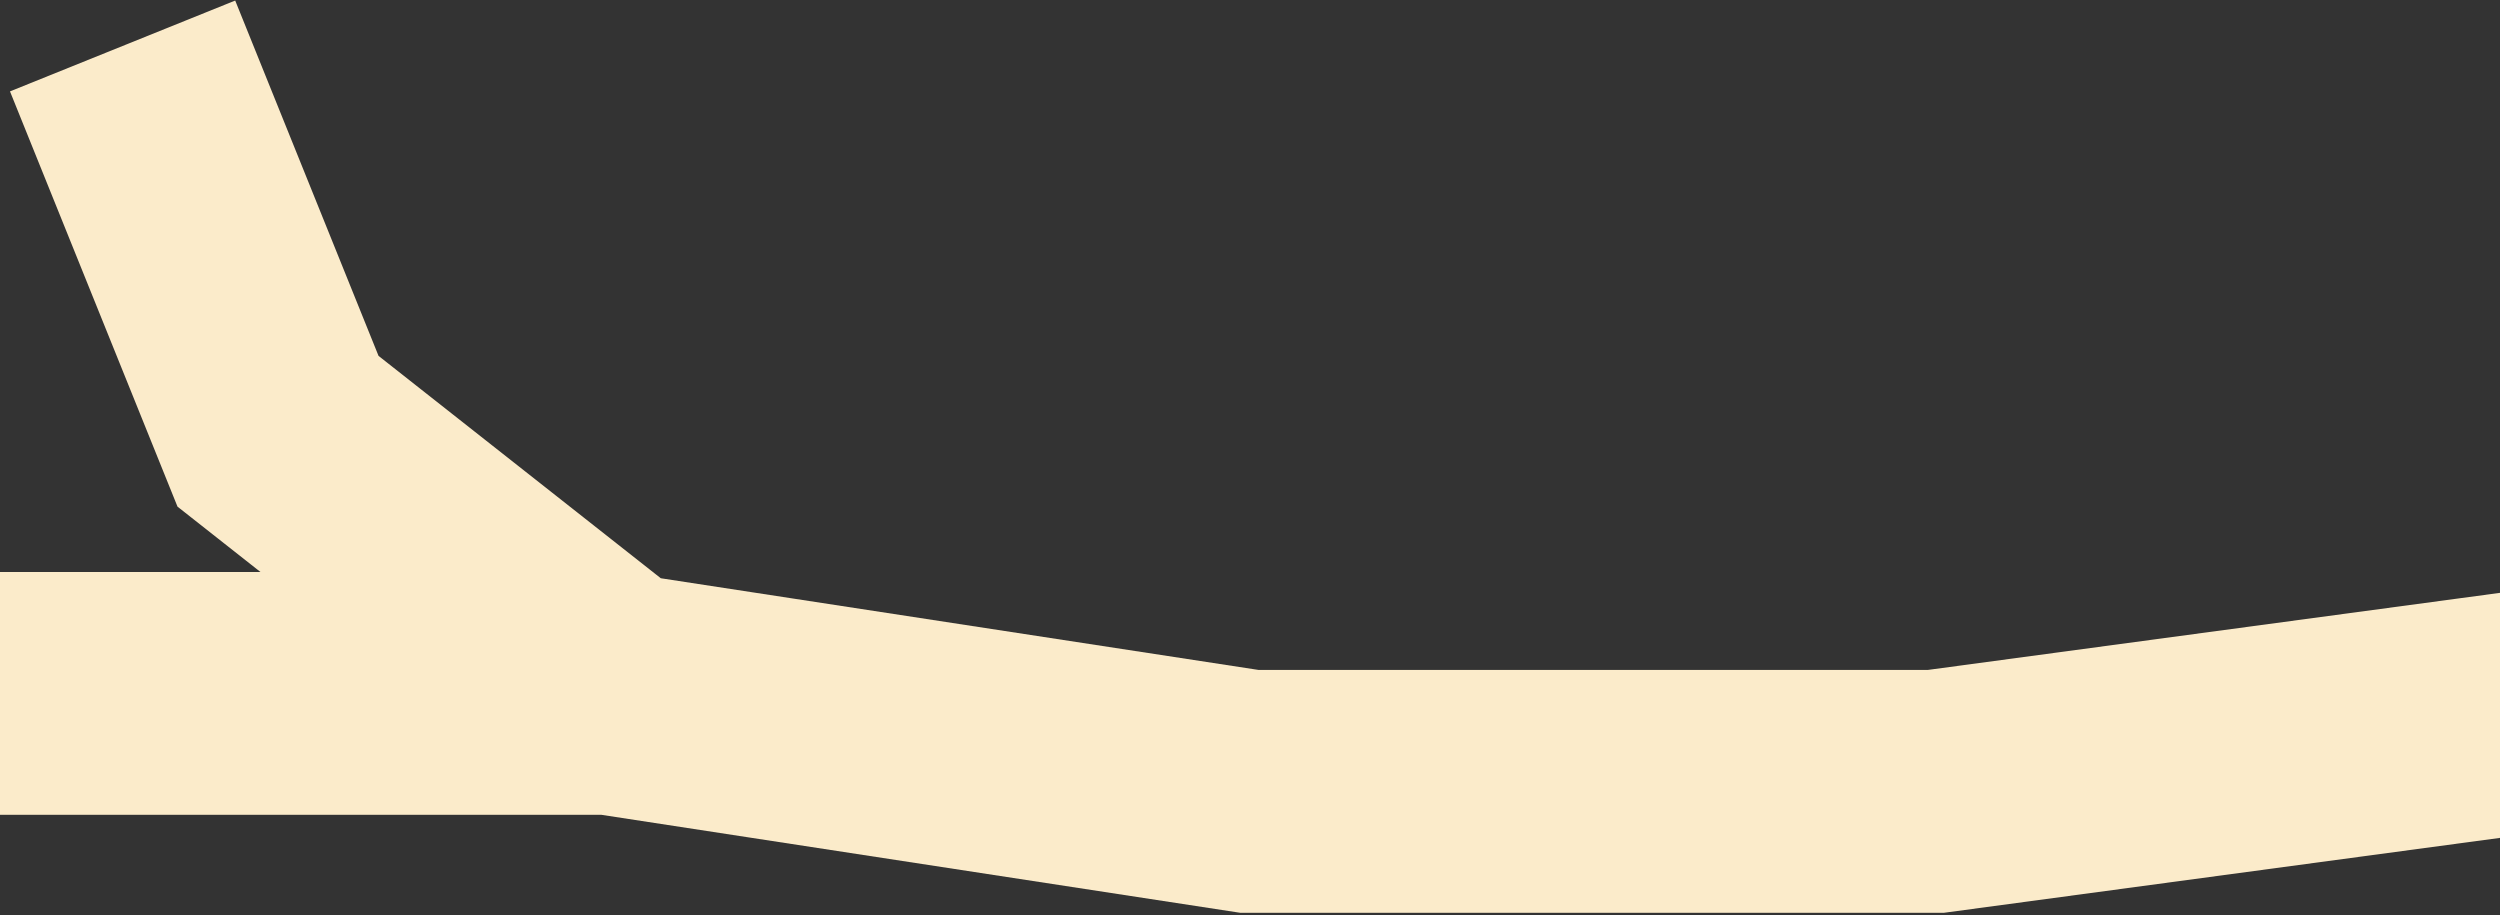 <?xml version="1.0" encoding="UTF-8"?> <svg xmlns="http://www.w3.org/2000/svg" width="571" height="209" viewBox="0 0 571 209" fill="none"><rect x="0" y="0" width="571" height="209" fill="#333333" stroke="none"/><path d="M0 158.375H139.5M139.5 158.375L285.375 180.75H442.125L677.893 148.987M139.5 158.375L63.5 98.5L28 10.5" stroke="#FBEBCA" stroke-width="55.463"></path></svg> 
